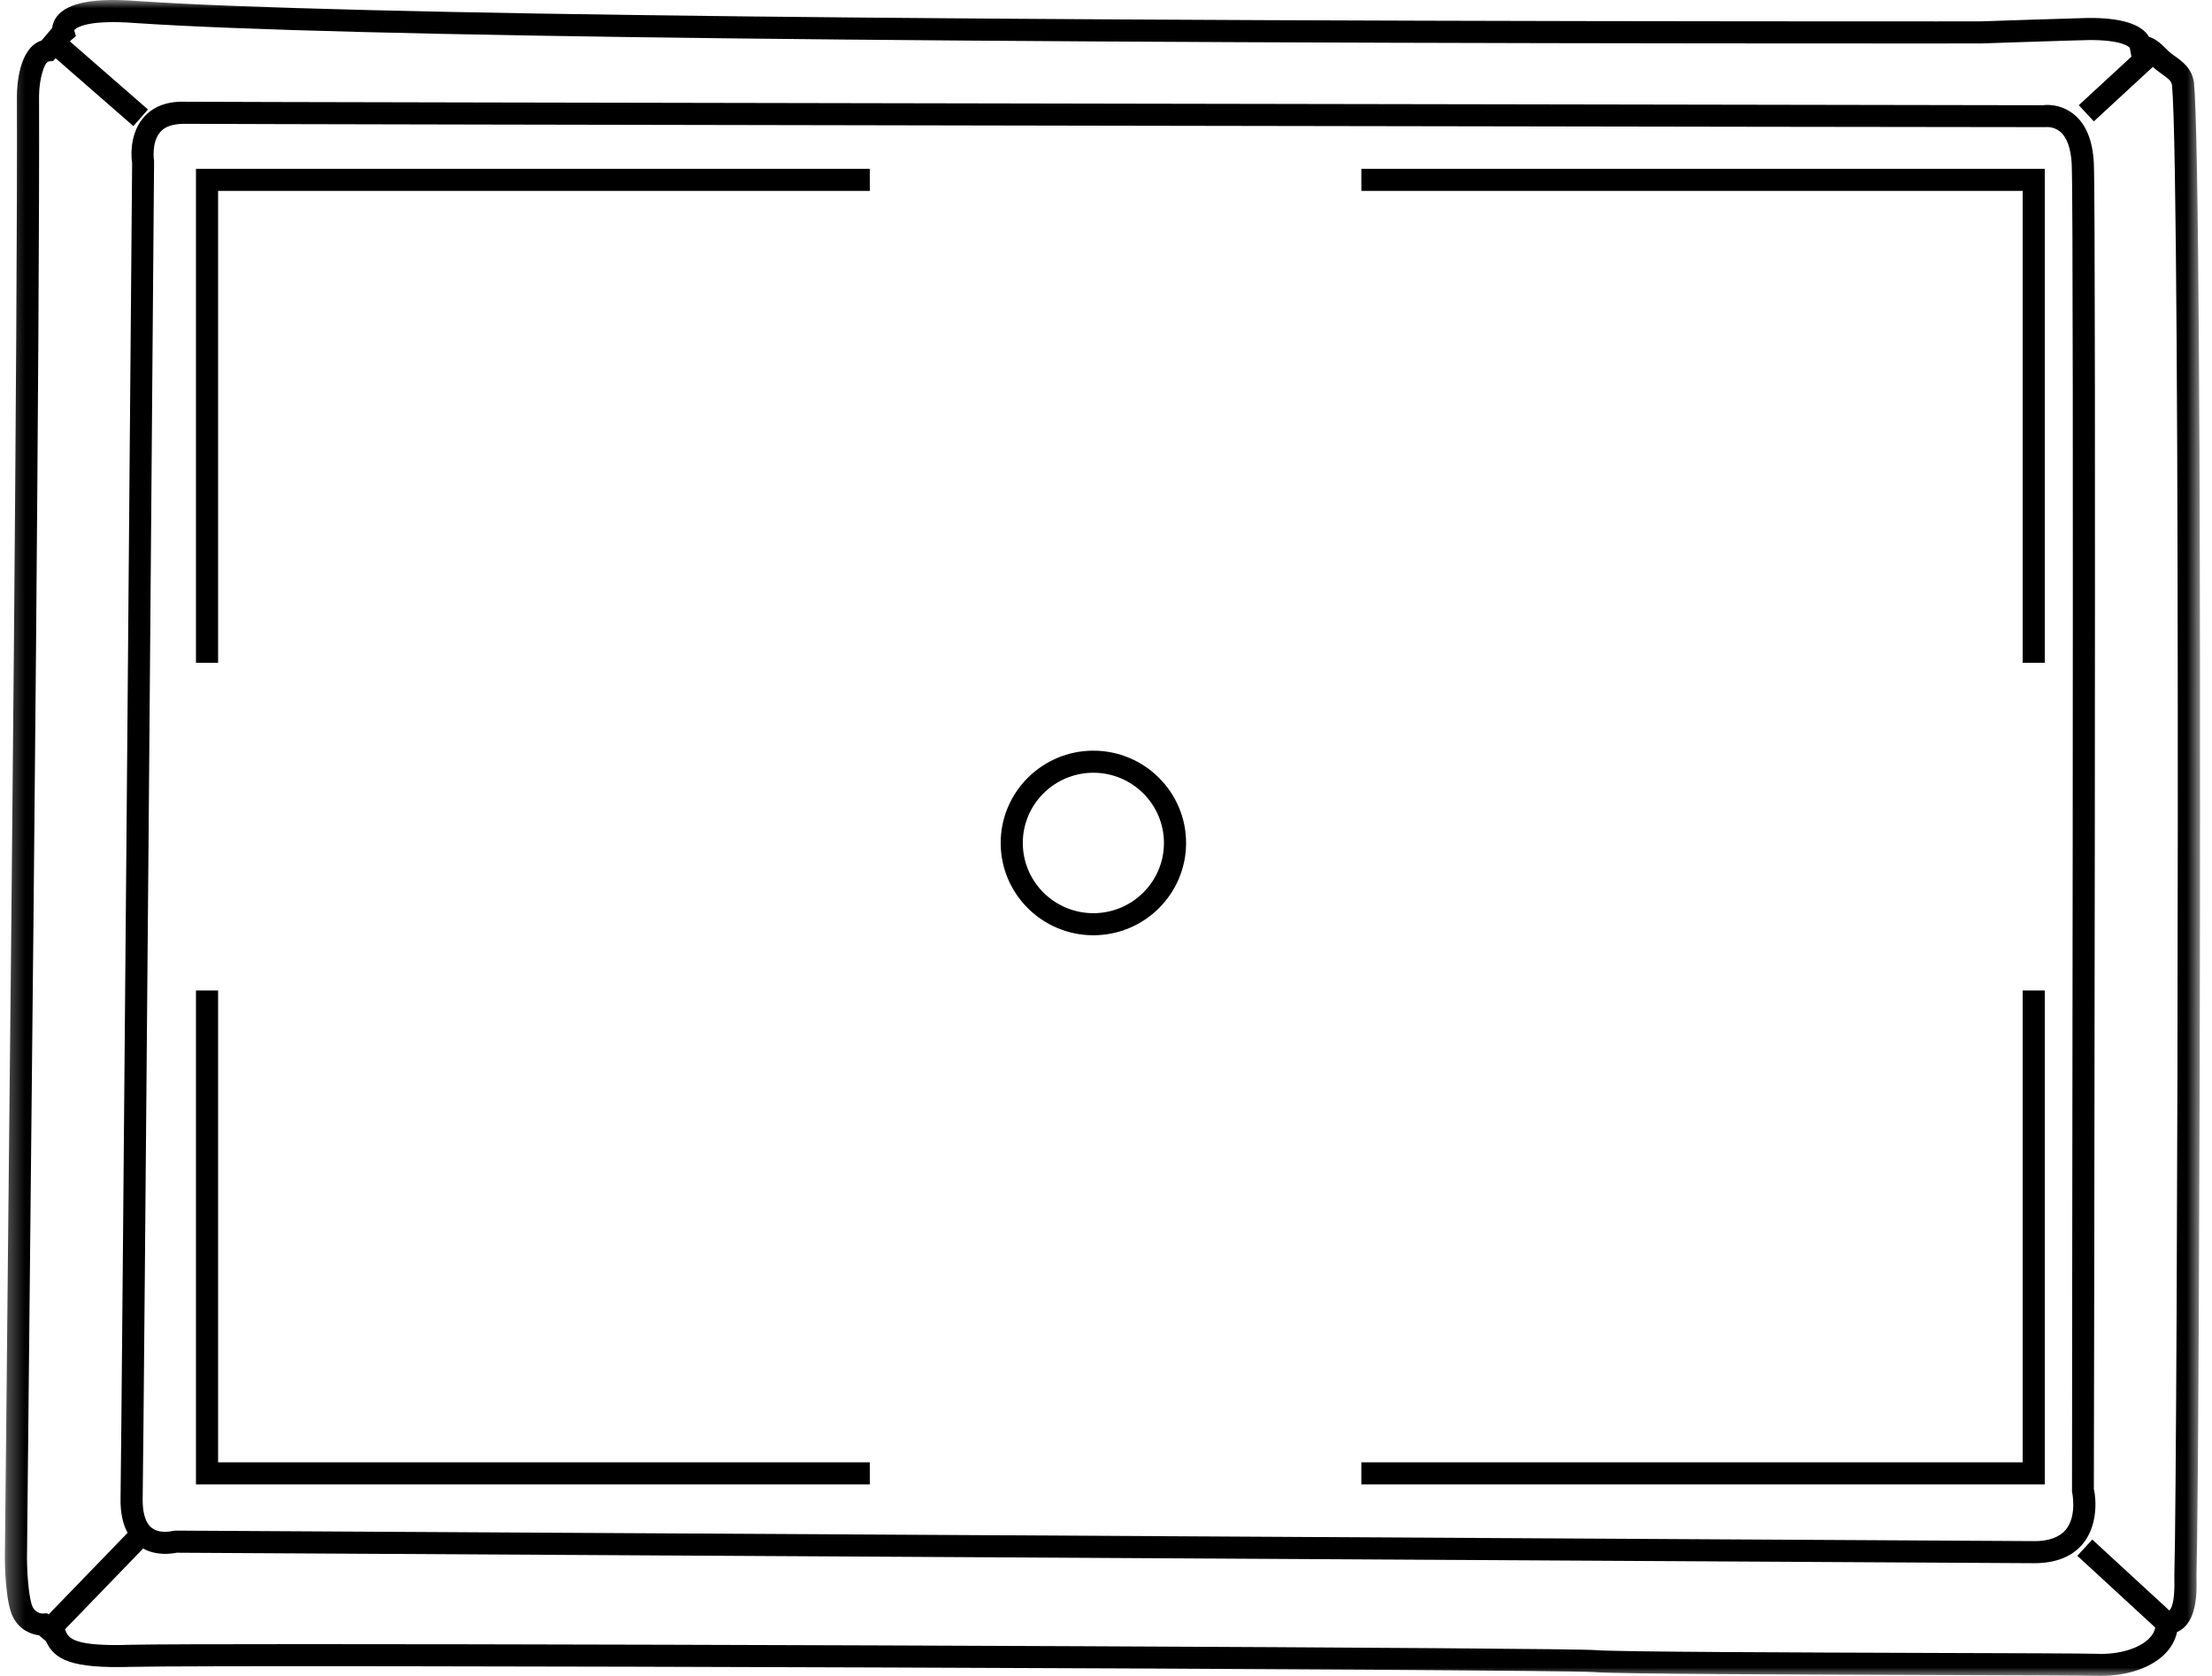 <?xml version="1.0" encoding="UTF-8"?>
<svg width="132px" height="100px" viewBox="0 0 132 100" version="1.1" xmlns="http://www.w3.org/2000/svg" xmlns:xlink="http://www.w3.org/1999/xlink">
    <!-- Generator: Sketch 64 (93537) - https://sketch.com -->
    <title>foro_venezia_1Group 3</title>
    <desc>Created with Sketch.</desc>
    <defs>
        <polygon id="path-1" points="0.289 0 131.289 0 131.289 100 0.289 100"></polygon>
    </defs>
    <g id="CERTRE-DESKTOP" stroke="none" stroke-width="1" fill="none" fill-rule="evenodd">
        <g id="CERTRE---PRODOTTI---Vasi---Genova" transform="translate(-260, -7508)">
            <g id="Group-3" transform="translate(260, 7508)">
                <mask id="mask-2" fill="white">
                    <use xlink:href="#path-1"></use>
                </mask>
                <g id="Clip-2"></g>
                <path d="M13.015,39.546 L11.694,39.546 L11.694,10.074 L51.908,10.074 L51.908,11.391 L13.015,11.391 L13.015,39.546 Z M122.023,39.546 L120.702,39.546 L120.702,11.391 L81.238,11.391 L81.238,10.074 L122.023,10.074 L122.023,39.546 Z M65.246,46.108 C62.925,46.108 61.035,47.989 61.035,50.298 C61.035,52.609 62.925,54.488 65.246,54.488 C67.569,54.488 69.458,52.609 69.458,50.298 C69.458,47.989 67.569,46.108 65.246,46.108 L65.246,46.108 Z M65.246,55.805 C62.196,55.805 59.715,53.336 59.715,50.298 C59.715,47.262 62.196,44.791 65.246,44.791 C68.298,44.791 70.779,47.262 70.779,50.298 C70.779,53.336 68.298,55.805 65.246,55.805 L65.246,55.805 Z M51.908,88.571 L11.694,88.571 L11.694,59.102 L13.015,59.102 L13.015,87.254 L51.908,87.254 L51.908,88.571 Z M122.023,88.571 L81.238,88.571 L81.238,87.254 L120.702,87.254 L120.702,59.102 L122.023,59.102 L122.023,88.571 Z M121.366,91.955 C122.211,91.975 122.914,91.725 123.287,91.26 C123.965,90.415 123.65,89.012 123.646,89 C123.631,88.09 123.777,12.984 123.629,9.807 C123.586,8.856 123.338,8.176 122.917,7.839 C122.523,7.524 122.067,7.586 122.063,7.586 C120.864,7.596 13.913,7.419 10.97,7.387 C10.303,7.396 9.845,7.547 9.558,7.883 C9.017,8.513 9.193,9.595 9.195,9.605 C9.198,10.487 8.575,86.146 8.514,89.428 C8.505,90.018 8.589,90.8 9.052,91.161 C9.54,91.544 10.285,91.353 10.292,91.351 L10.47,91.328 C10.47,91.328 117.958,91.939 121.366,91.955 L121.366,91.955 Z M18.153,98.102 C41.185,98.102 93.523,98.318 95.197,98.458 C96.509,98.567 107.338,98.6 115.245,98.627 C120.307,98.641 124.305,98.655 125.159,98.679 C126.436,98.729 127.628,98.372 128.234,97.777 C128.438,97.575 128.567,97.354 128.618,97.116 L123.962,92.83 L124.856,91.862 L129.456,96.096 C129.674,95.87 129.776,95.253 129.755,94.257 L129.754,93.971 C129.949,87.18 130.15,10.603 129.614,5.089 C129.581,4.846 129.438,4.723 129.003,4.413 L128.722,4.205 C128.637,4.14 128.554,4.067 128.473,3.989 L124.949,7.242 L124.051,6.276 L127.191,3.38 L127.1,2.879 C127.082,2.778 126.566,2.374 124.645,2.39 C124.28,2.39 118.247,2.591 118.247,2.591 L115.581,2.593 L112.721,2.593 C55.469,2.593 20.302,2.186 8.156,1.38 L8.145,1.38 C4.826,1.115 4.43,1.801 4.428,1.808 L4.532,2.151 L4.167,2.467 L8.83,6.532 L7.96,7.524 L3.315,3.473 L3.176,3.636 L2.915,3.666 C2.637,3.696 2.338,4.744 2.33,5.703 C2.382,19.215 1.931,61.623 1.925,62.05 L1.61,92.995 C1.616,93.931 1.726,95.459 1.955,95.896 C2.156,96.279 2.563,96.288 2.551,96.275 L2.813,96.261 L2.899,96.333 L7.615,91.46 C7.321,90.926 7.18,90.239 7.194,89.404 C7.254,86.128 7.878,10.476 7.885,9.713 L7.885,9.714 C7.874,9.714 7.621,8.127 8.547,7.036 C9.098,6.385 9.905,6.046 10.984,6.07 C13.921,6.1 120.869,6.278 121.949,6.279 C121.936,6.271 122.887,6.127 123.743,6.81 C124.481,7.398 124.886,8.387 124.949,9.748 C125.097,12.954 124.957,85.753 124.949,88.85 L124.949,88.849 C124.967,88.849 125.381,90.749 124.324,92.076 C123.692,92.87 122.704,93.272 121.389,93.272 L121.359,93.272 C118.004,93.256 13.784,92.665 10.54,92.647 C10.239,92.709 9.346,92.842 8.54,92.398 L3.88,97.217 L3.907,97.289 C4.077,97.717 4.305,98.258 7.821,98.14 C8.978,98.114 12.764,98.102 18.153,98.102 L18.153,98.102 Z M125.349,100 C125.272,100 125.196,99.998 125.119,99.996 C124.284,99.972 120.093,99.958 115.239,99.944 C106.869,99.916 96.453,99.884 95.086,99.77 C93.026,99.598 13.944,99.315 7.857,99.457 C4.252,99.566 3.246,99.034 2.746,97.931 L2.329,97.577 C1.844,97.517 1.172,97.246 0.784,96.505 C0.328,95.631 0.291,93.425 0.289,92.991 L0.605,62.036 C0.61,61.609 1.061,19.211 1.01,5.702 C1.013,5.203 1.098,2.857 2.48,2.418 L3.114,1.668 C3.135,1.464 3.211,1.211 3.417,0.955 C4.072,0.147 5.654,-0.145 8.247,0.066 C20.569,0.883 56.723,1.28 115.581,1.276 L118.224,1.274 C118.217,1.274 124.284,1.072 124.574,1.072 C126.526,1.051 127.794,1.427 128.236,2.191 C128.699,2.346 129.016,2.665 129.262,2.913 C129.35,3.002 129.435,3.09 129.526,3.16 L129.775,3.343 C130.238,3.675 130.815,4.088 130.926,4.941 C131.493,10.786 131.277,86.924 131.074,94.008 L131.076,94.233 C131.092,94.992 131.129,96.86 129.914,97.378 C129.81,97.87 129.556,98.326 129.16,98.715 C128.332,99.526 126.922,100 125.349,100 L125.349,100 Z" id="Fill-1" fill="#000000" mask="url(#mask-2)"></path>
            </g>
        </g>
    </g>
</svg>